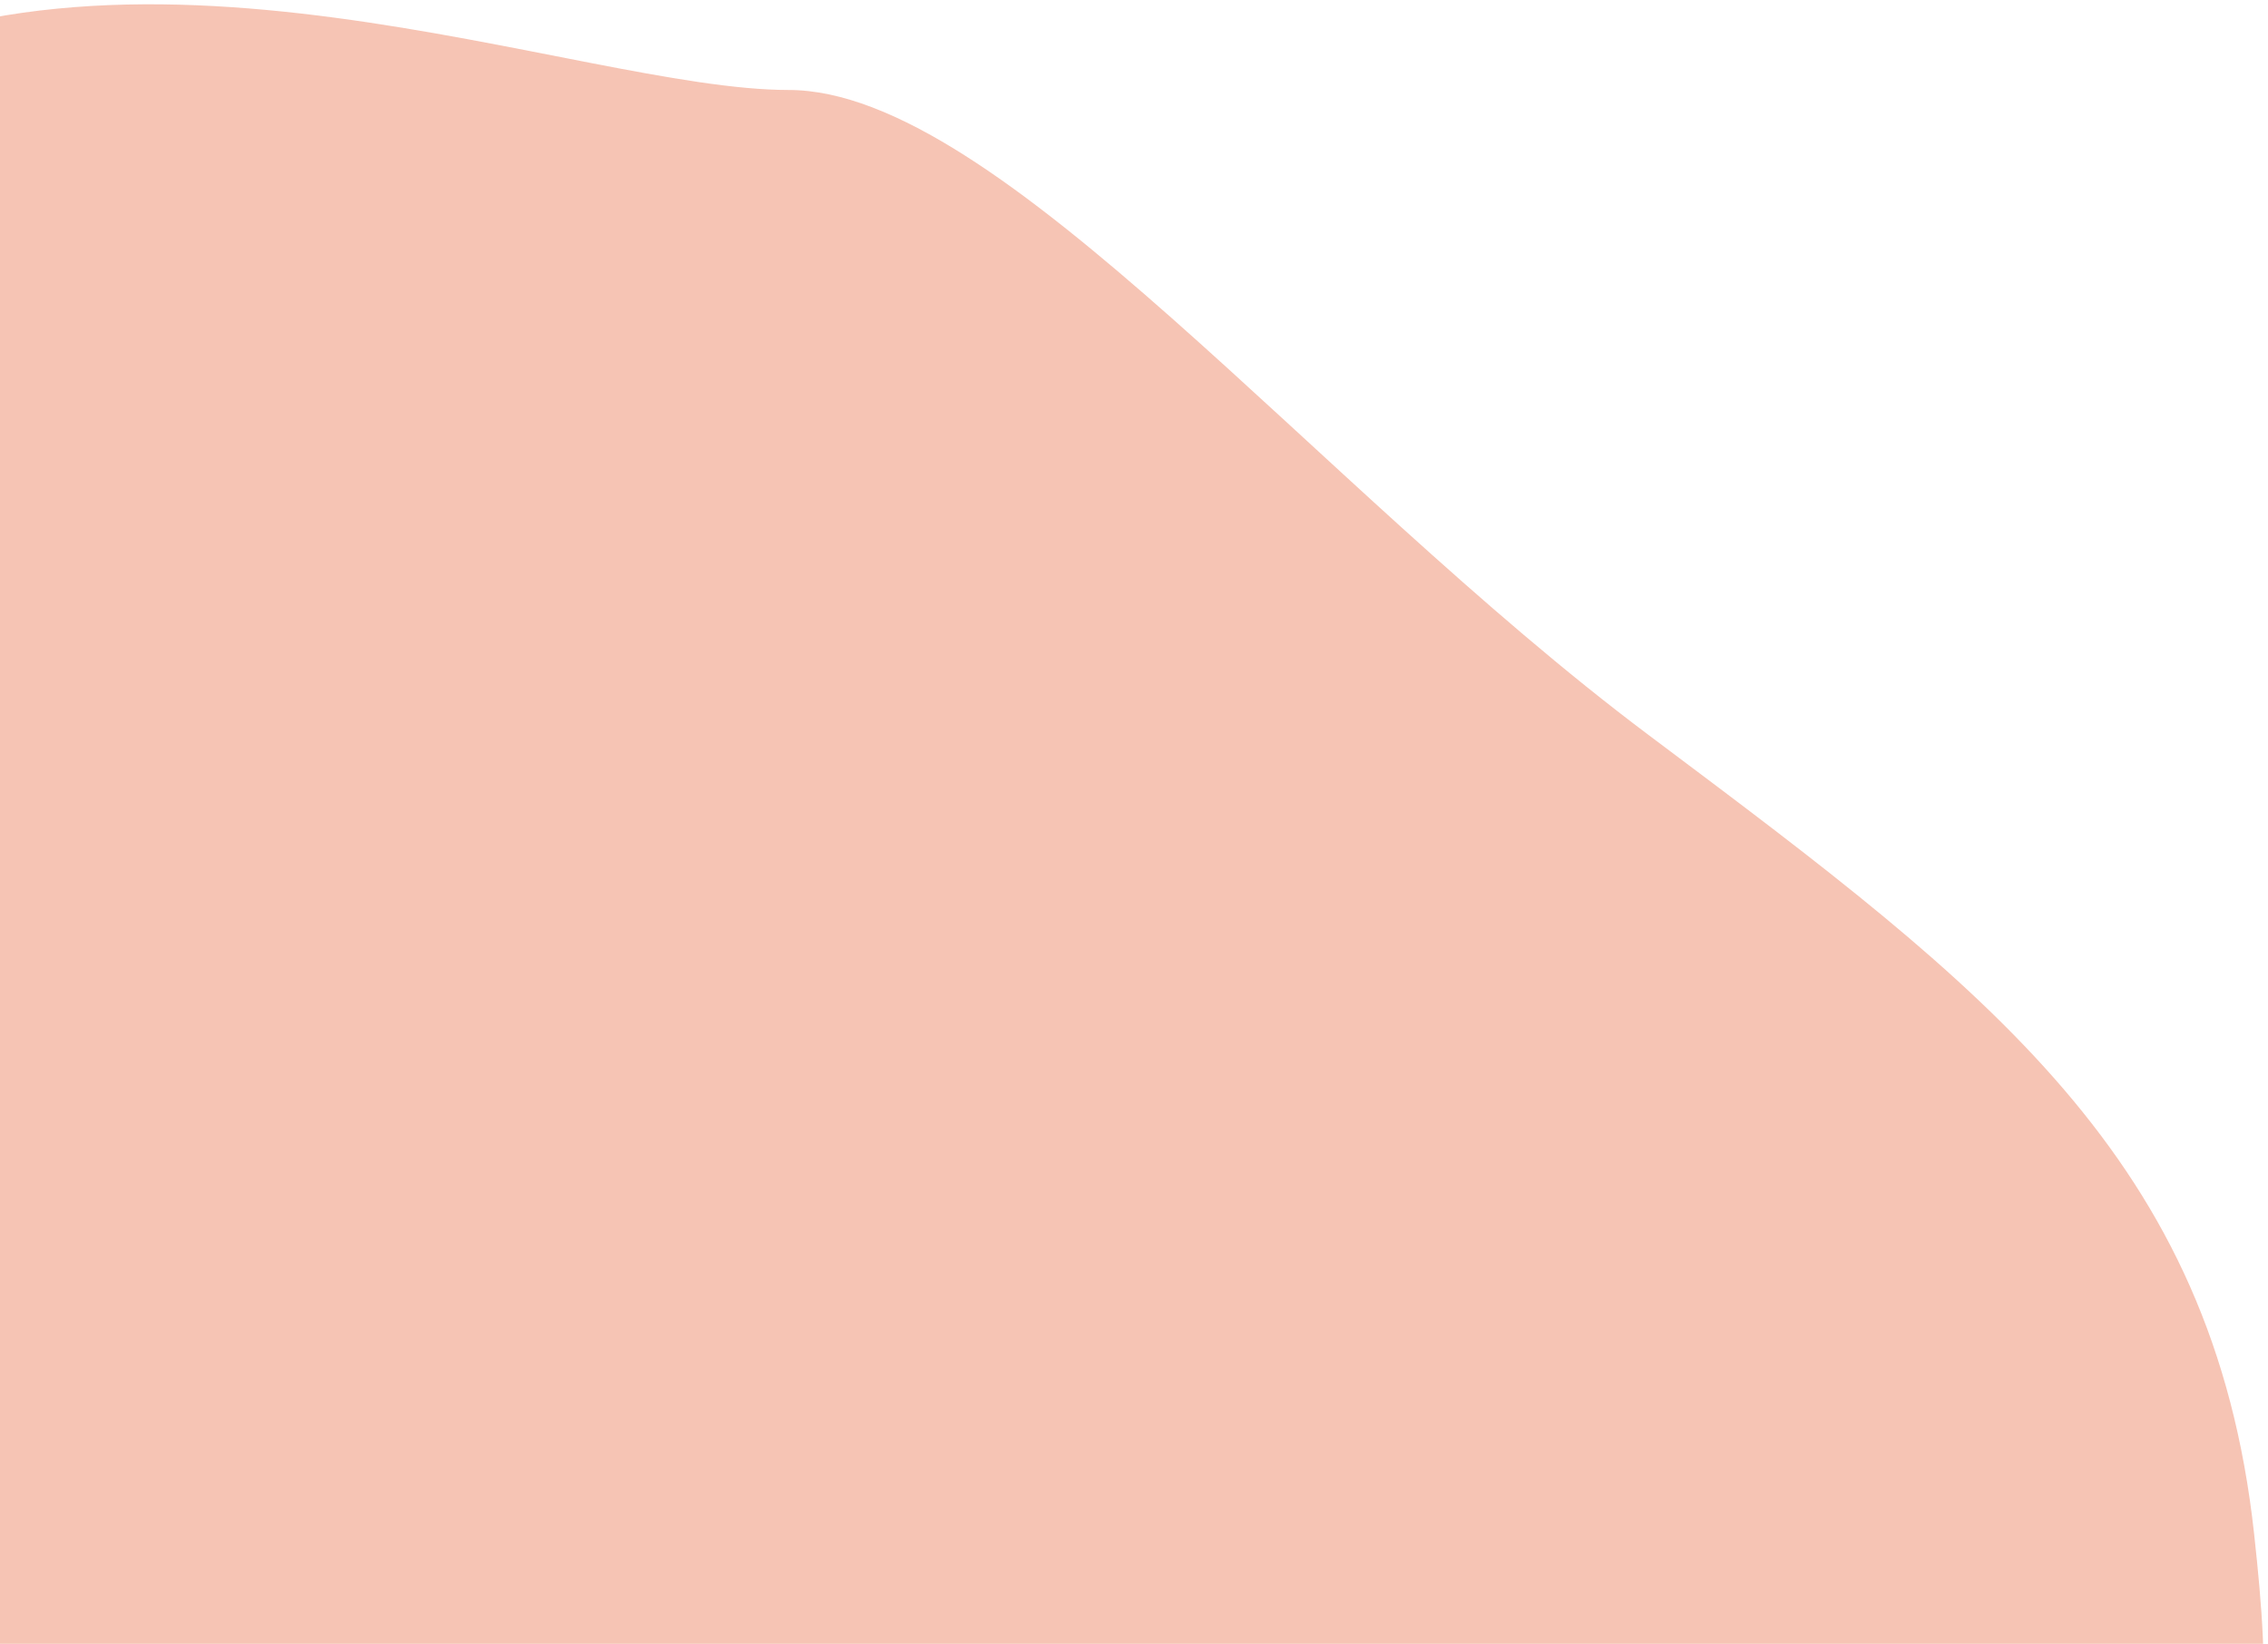 <?xml version="1.0" encoding="UTF-8"?> <svg xmlns="http://www.w3.org/2000/svg" width="465" height="337" viewBox="0 0 465 337" fill="none"> <path d="M161.68 18.447C118.472 18.447 24.74 -21.079 -42.443 18.447C-127.524 68.504 -131.224 158.755 -107.007 249.039C-96.427 288.482 -58.893 338.456 -46.469 354.269H463.563C464.741 341.975 463.845 329.939 462.153 314.464C453.738 237.468 407.601 202.87 339.661 151.923L337.991 150.671C269.137 99.035 204.889 18.447 161.68 18.447Z" fill="#F4B5A1" fill-opacity="0.8"></path> </svg> 